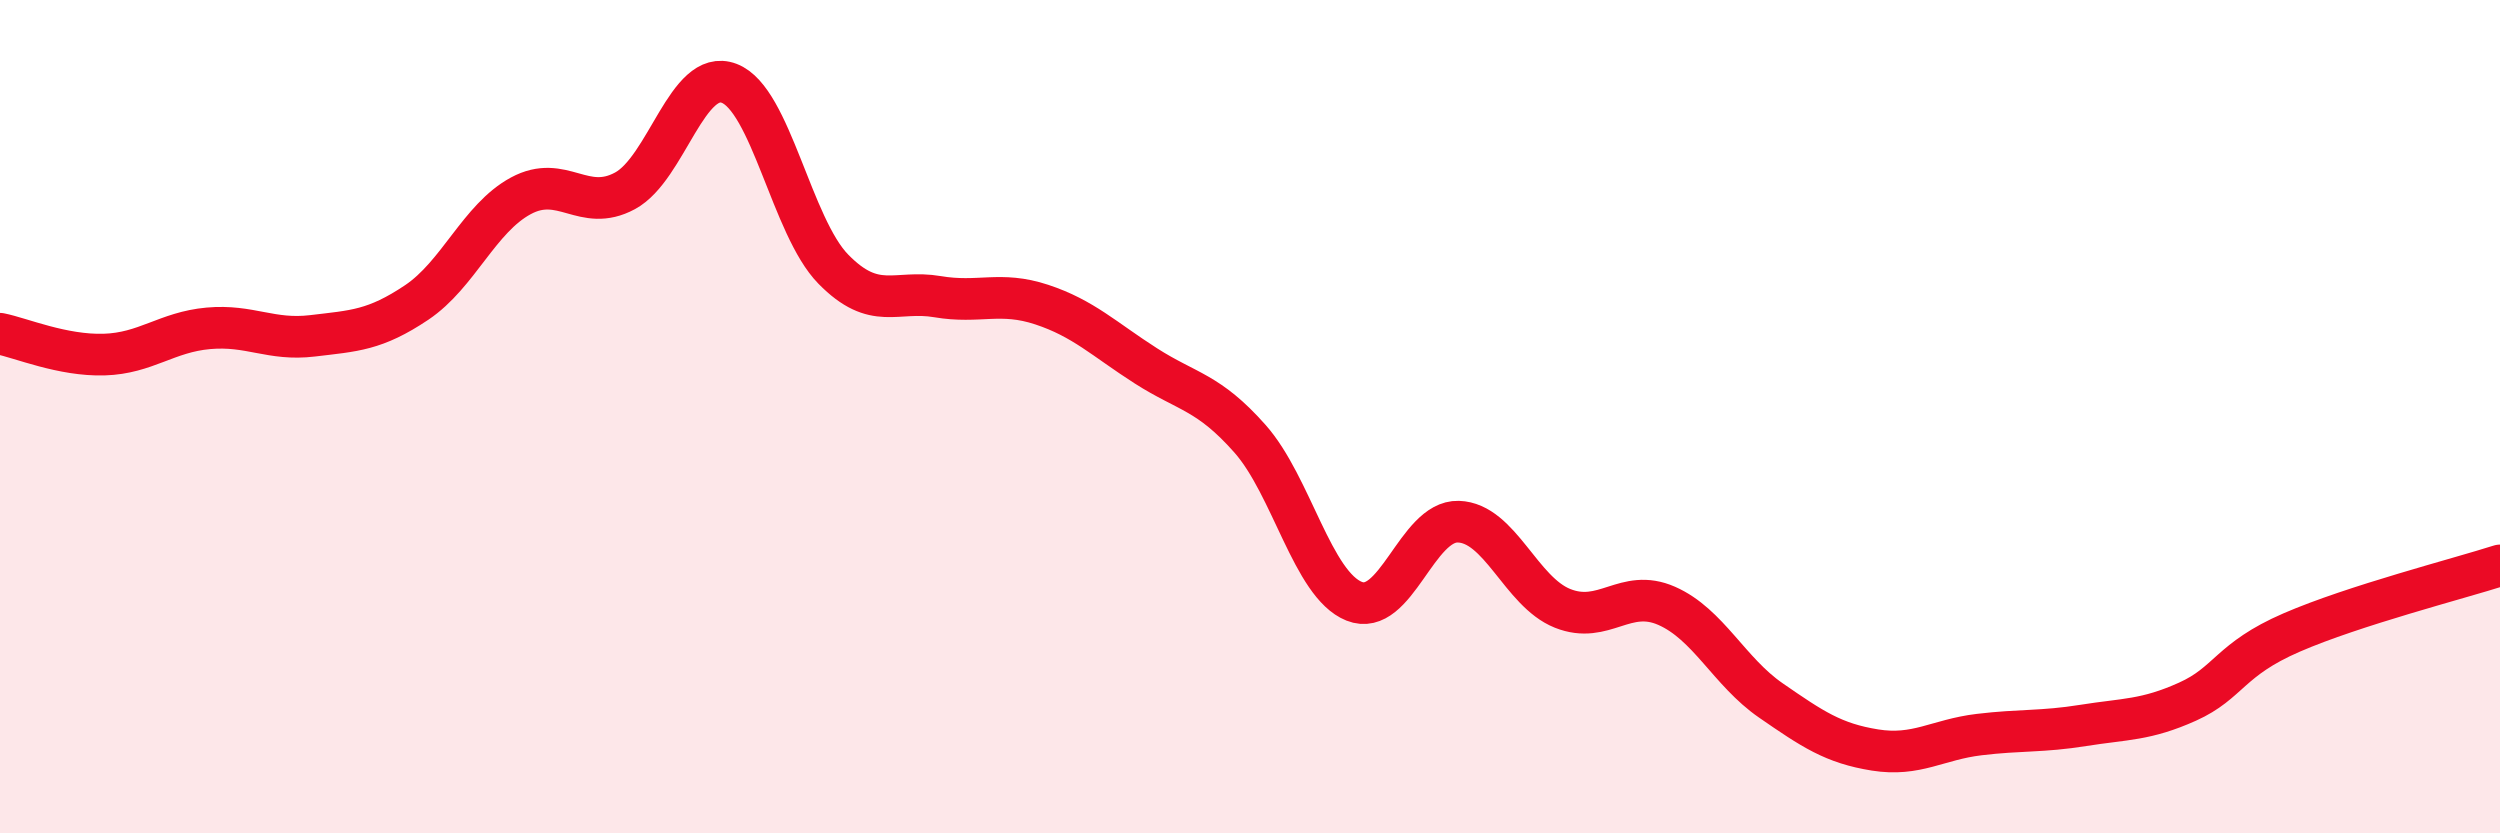 
    <svg width="60" height="20" viewBox="0 0 60 20" xmlns="http://www.w3.org/2000/svg">
      <path
        d="M 0,8.01 C 0.5,8.11 1.5,8.54 2.5,8.51 C 3.5,8.48 4,7.97 5,7.88 C 6,7.79 6.5,8.18 7.5,8.06 C 8.5,7.94 9,7.93 10,7.26 C 11,6.59 11.5,5.24 12.5,4.7 C 13.5,4.16 14,5.12 15,4.58 C 16,4.04 16.5,1.62 17.5,2 C 18.5,2.38 19,5.44 20,6.46 C 21,7.48 21.5,6.95 22.5,7.12 C 23.5,7.29 24,6.98 25,7.31 C 26,7.64 26.5,8.14 27.5,8.78 C 28.5,9.42 29,9.4 30,10.53 C 31,11.66 31.5,14.03 32.5,14.43 C 33.5,14.83 34,12.49 35,12.52 C 36,12.55 36.5,14.2 37.5,14.6 C 38.5,15 39,14.1 40,14.54 C 41,14.98 41.5,16.12 42.5,16.81 C 43.5,17.5 44,17.84 45,18 C 46,18.16 46.5,17.75 47.5,17.63 C 48.5,17.51 49,17.57 50,17.41 C 51,17.25 51.5,17.29 52.5,16.84 C 53.5,16.39 53.5,15.83 55,15.18 C 56.5,14.53 59,13.89 60,13.57L60 20L0 20Z"
        fill="#EB0A25"
        opacity="0.1"
        stroke-linecap="round"
        stroke-linejoin="round"
      />
      <path
        d="M 0,8.01 C 0.5,8.11 1.5,8.54 2.5,8.51 C 3.5,8.48 4,7.97 5,7.88 C 6,7.79 6.5,8.18 7.5,8.06 C 8.5,7.94 9,7.93 10,7.26 C 11,6.59 11.5,5.24 12.5,4.7 C 13.5,4.16 14,5.12 15,4.58 C 16,4.04 16.5,1.62 17.5,2 C 18.5,2.38 19,5.44 20,6.46 C 21,7.48 21.5,6.95 22.5,7.12 C 23.5,7.29 24,6.98 25,7.31 C 26,7.64 26.5,8.14 27.5,8.78 C 28.5,9.42 29,9.4 30,10.53 C 31,11.66 31.5,14.03 32.5,14.43 C 33.5,14.83 34,12.49 35,12.52 C 36,12.55 36.5,14.2 37.5,14.6 C 38.5,15 39,14.1 40,14.54 C 41,14.98 41.5,16.12 42.5,16.81 C 43.5,17.5 44,17.84 45,18 C 46,18.16 46.5,17.75 47.5,17.63 C 48.5,17.51 49,17.57 50,17.41 C 51,17.25 51.5,17.29 52.5,16.84 C 53.5,16.39 53.5,15.83 55,15.18 C 56.5,14.53 59,13.89 60,13.57"
        stroke="#EB0A25"
        stroke-width="1"
        fill="none"
        stroke-linecap="round"
        stroke-linejoin="round"
      />
    </svg>
  